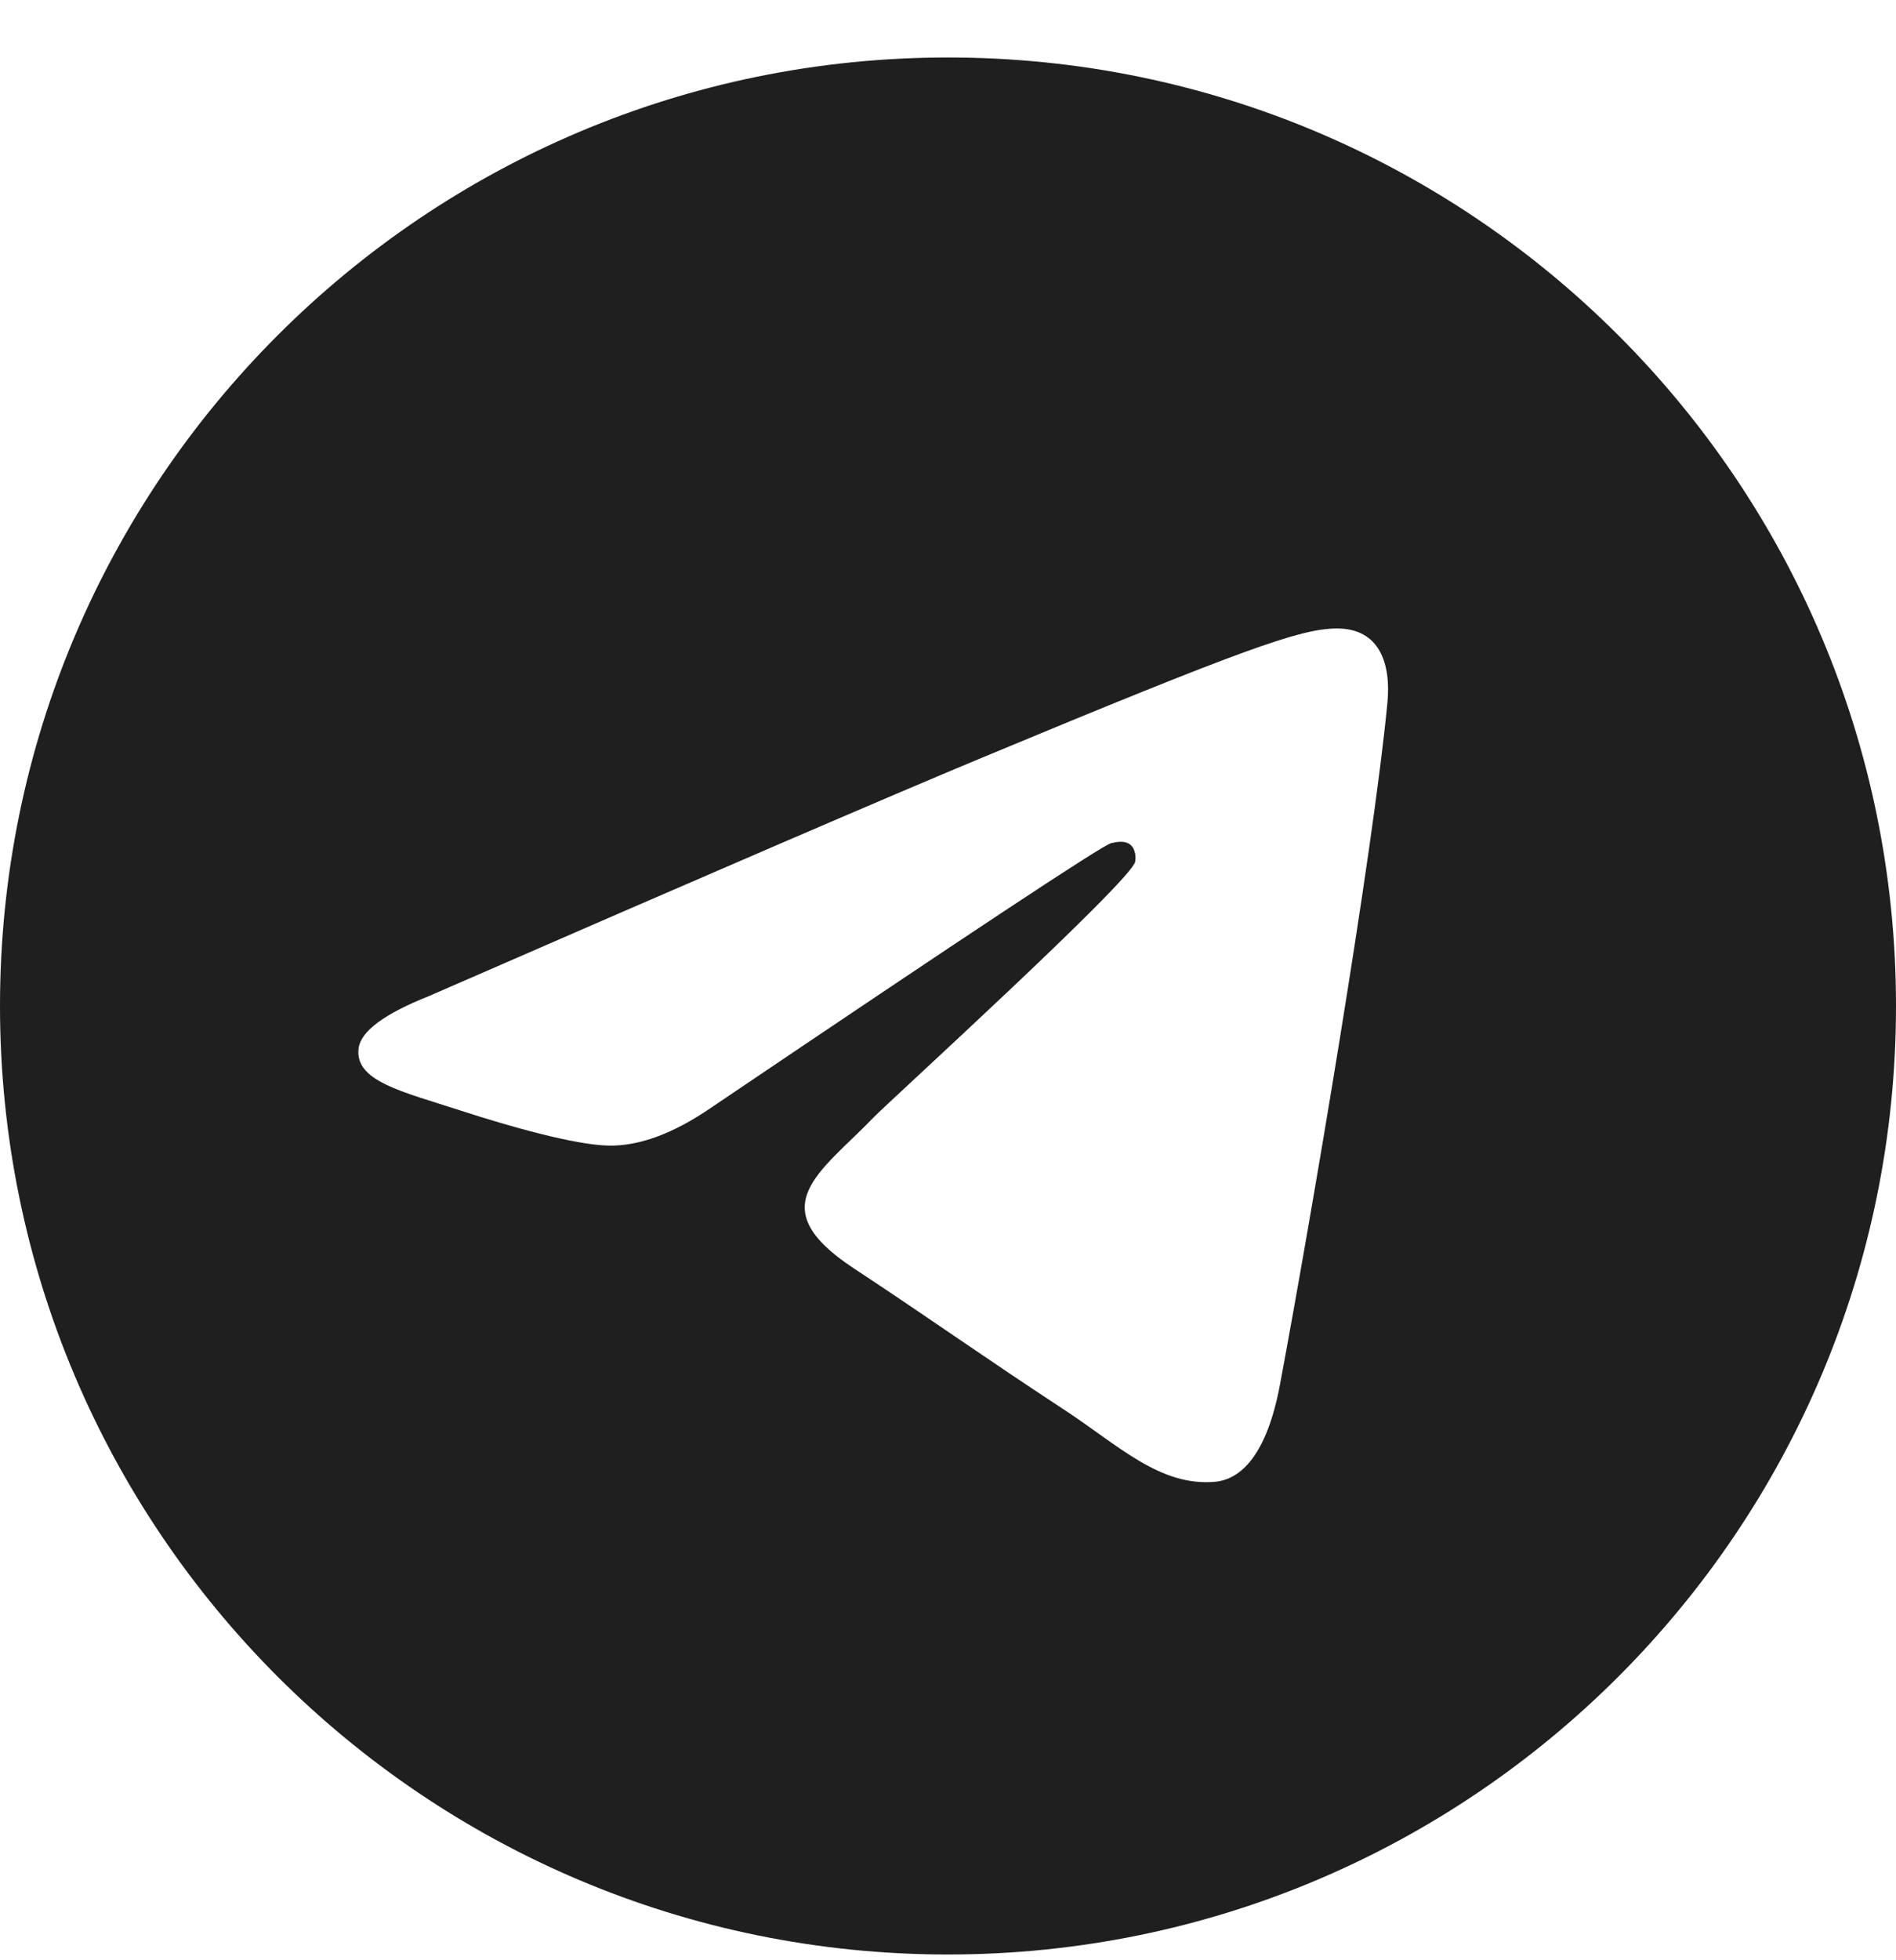<?xml version="1.0" encoding="UTF-8"?> <svg xmlns="http://www.w3.org/2000/svg" width="30" height="31" viewBox="0 0 30 31" fill="none"><path fill-rule="evenodd" clip-rule="evenodd" d="M15 0.909C6.716 0.909 0 7.625 0 15.909C0 24.193 6.716 30.909 15 30.909C23.284 30.909 30 24.193 30 15.909C30 7.625 23.284 0.909 15 0.909ZM21.953 11.11C21.727 13.482 20.75 19.238 20.253 21.895C20.043 23.019 19.629 23.396 19.228 23.433C18.357 23.513 17.696 22.857 16.852 22.303C15.532 21.438 14.786 20.9 13.505 20.055C12.023 19.079 12.984 18.543 13.828 17.666C14.048 17.437 17.886 13.946 17.961 13.629C17.97 13.589 17.979 13.442 17.891 13.364C17.803 13.286 17.674 13.313 17.581 13.334C17.448 13.364 15.339 14.758 11.254 17.516C10.655 17.927 10.113 18.127 9.626 18.117C9.091 18.105 8.061 17.814 7.295 17.565C6.356 17.26 5.609 17.098 5.674 16.579C5.708 16.309 6.08 16.033 6.79 15.751C11.163 13.845 14.078 12.59 15.537 11.983C19.703 10.25 20.569 9.949 21.133 9.939C21.84 9.927 22.01 10.51 21.953 11.11Z" fill="#1F1F1F"></path></svg> 